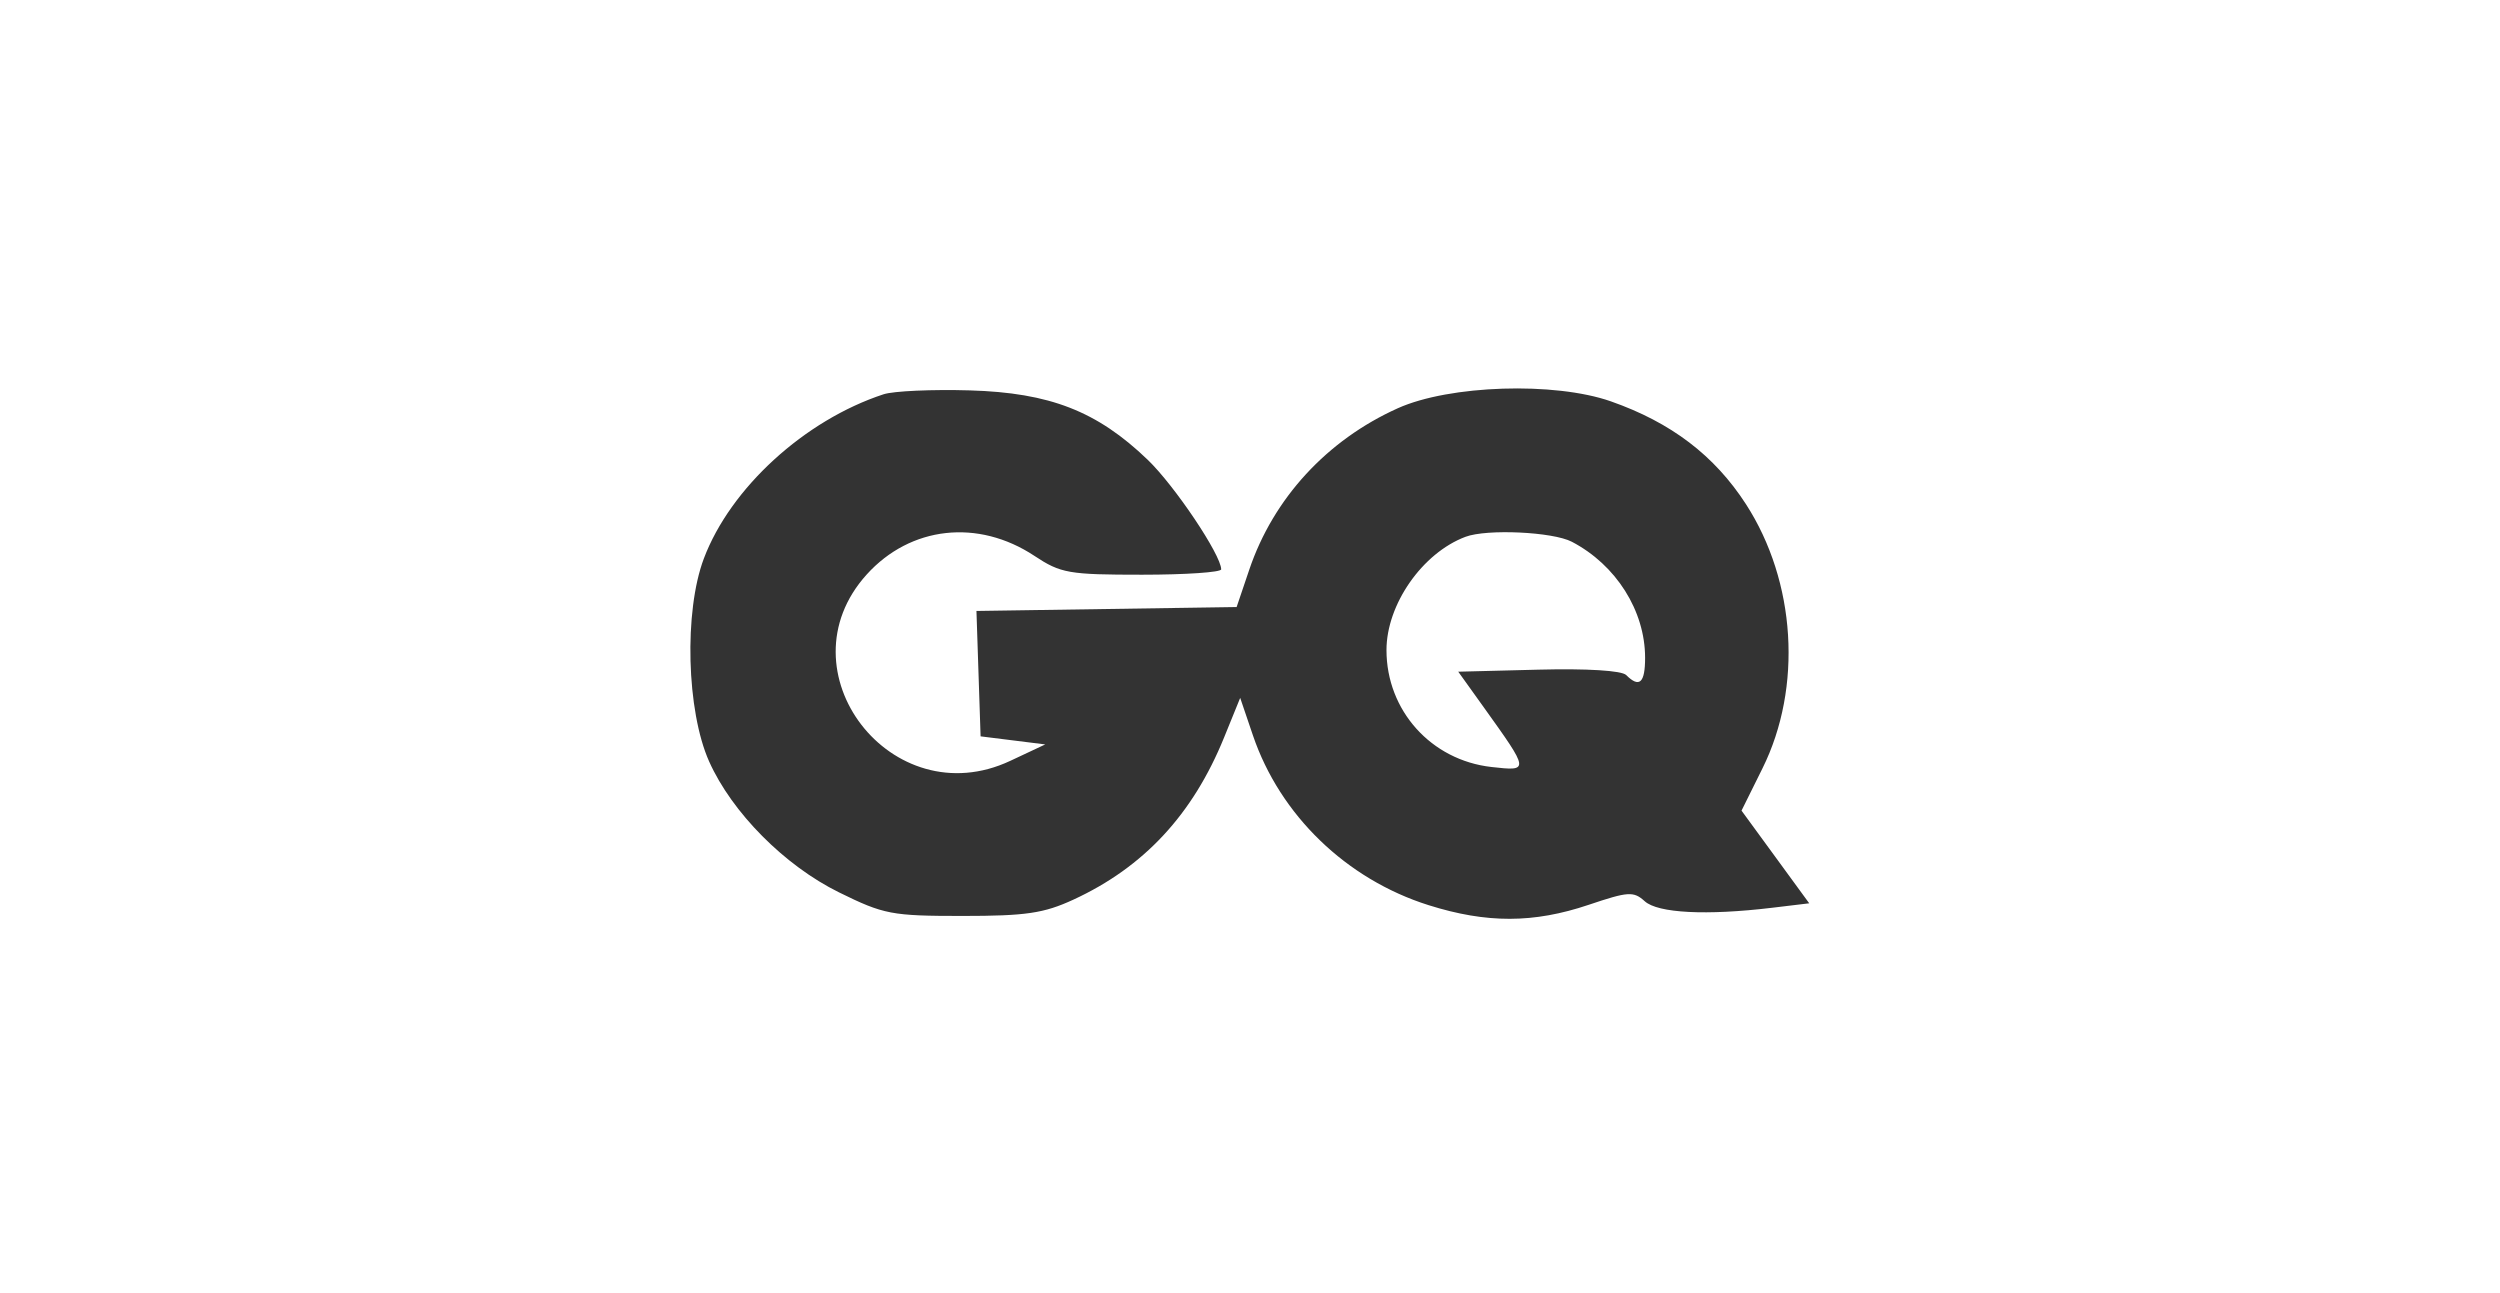 <svg width="174" height="90" viewBox="0 0 174 90" fill="none" xmlns="http://www.w3.org/2000/svg">
    <path fill-rule="evenodd" clip-rule="evenodd"
          d="M61.499 27.441C56 29.245 50.839 33.962 48.987 38.877C47.599 42.559 47.78 49.475 49.356 53C50.945 56.553 54.61 60.245 58.396 62.109C61.522 63.648 62.054 63.75 66.989 63.75C71.401 63.75 72.646 63.567 74.709 62.615C79.612 60.355 83.018 56.688 85.197 51.328L86.317 48.572L87.203 51.181C89.09 56.733 93.704 61.193 99.427 62.998C103.473 64.274 106.738 64.267 110.573 62.975C113.329 62.046 113.696 62.023 114.472 62.725C115.39 63.556 118.766 63.73 123.336 63.181L125.922 62.87L123.566 59.644L121.21 56.419L122.671 53.472C125.462 47.841 125 40.477 121.518 35.09C119.329 31.703 116.313 29.407 112.116 27.934C108.196 26.559 100.886 26.795 97.289 28.413C92.357 30.631 88.63 34.681 86.949 39.65L86.069 42.25L77.015 42.386L67.961 42.523L68.105 46.886L68.249 51.25L70.499 51.531L72.749 51.812L70.318 52.954C62.069 56.831 54.256 46.7 60.319 39.989C63.366 36.616 68.073 36.092 71.998 38.69C73.833 39.904 74.38 40 79.489 40C82.519 40 84.997 39.831 84.995 39.625C84.982 38.611 81.756 33.803 79.876 31.997C76.359 28.618 73.067 27.334 67.499 27.171C64.887 27.094 62.187 27.215 61.499 27.441ZM109.399 37.706C112.48 39.315 114.499 42.512 114.499 45.782C114.499 47.538 114.101 47.901 113.182 46.983C112.87 46.67 110.455 46.522 107.08 46.608L101.494 46.75L103.286 49.25C106.457 53.677 106.458 53.681 103.808 53.383C99.606 52.91 96.499 49.451 96.499 45.246C96.499 42.069 98.996 38.489 101.999 37.361C103.488 36.801 108.078 37.016 109.399 37.706Z"
          fill="#333"/>
</svg>

